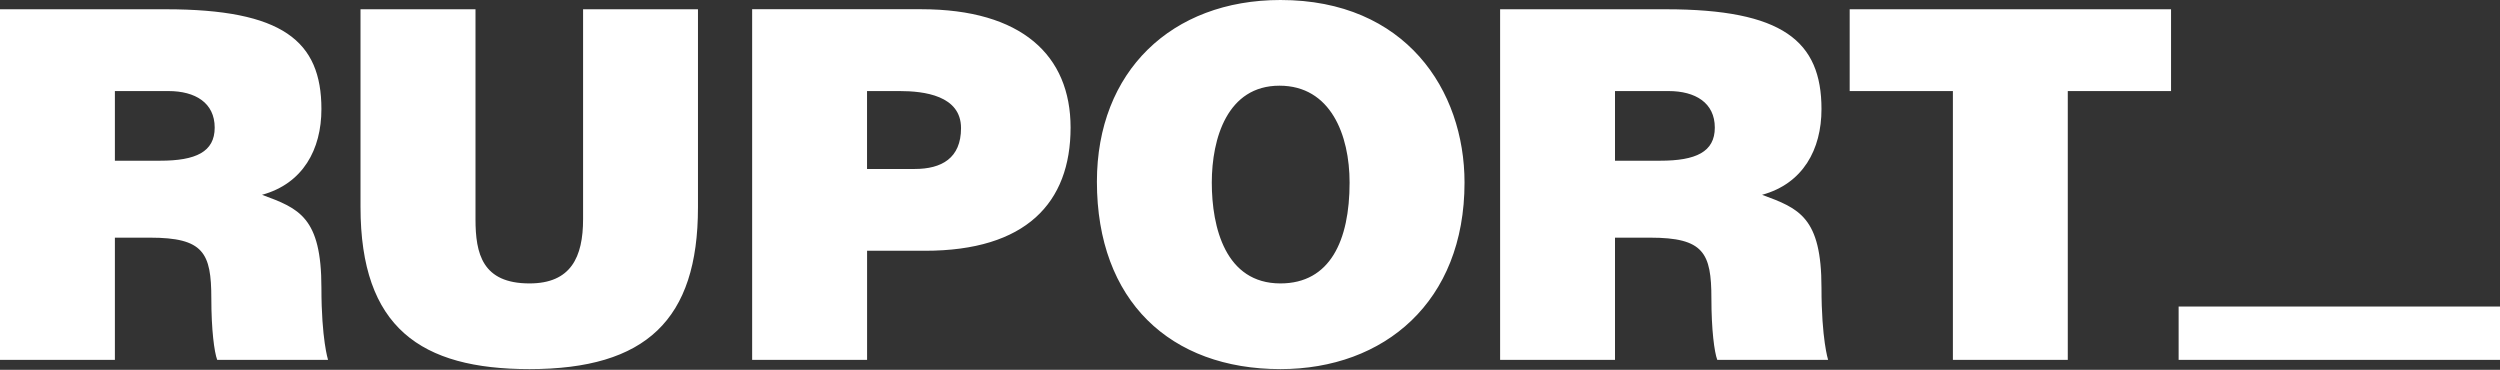 <?xml version="1.0" encoding="UTF-8"?> <svg xmlns="http://www.w3.org/2000/svg" width="480" height="71" viewBox="0 0 480 71" fill="none"><rect x="0" y="0" width="480" height="71" fill="#333333" stroke="none"/> <g clip-path="url(#clip0_760_6)"> <path d="M91.295 1.78V42.079C91.295 48.718 92.605 54.417 101.67 54.417C109.619 54.417 111.952 49.364 111.952 42.079V1.78H134.01V39.829C134.01 61.426 124.005 70.869 101.66 70.869C80.81 70.869 69.218 62.92 69.218 39.736V1.78H91.295ZM166.471 17.484H172.732C177.408 17.484 184.517 18.333 184.517 24.594C184.517 30.386 180.773 32.442 175.637 32.442H166.471V17.484ZM166.471 48.147H177.601C196.958 48.147 205.552 38.98 205.552 24.493C205.552 10.66 196.201 1.771 176.854 1.771H144.412V69.089H166.48V48.147H166.471ZM232.664 35.061C232.664 26.549 235.661 16.452 245.658 16.452C255.479 16.452 259.121 25.895 259.121 35.061C259.121 46.182 255.377 54.417 245.842 54.417C235.283 54.417 232.664 43.665 232.664 35.061V35.061ZM281.189 35.061C281.189 17.3 269.874 0 245.851 0C224.909 0 210.606 13.74 210.606 34.877C210.606 57.783 224.724 70.869 245.851 70.869C265.761 70.869 281.189 57.968 281.189 35.061V35.061ZM397.023 17.484H416.84V1.78H355.138V17.484H374.955V69.098H397.014V17.484H397.023ZM310.08 17.484H320.363C325.508 17.484 329.243 19.735 329.243 24.502C329.243 29.177 325.591 30.856 318.777 30.856H310.08V17.484V17.484ZM310.08 45.629H316.812C327.104 45.629 328.589 48.534 328.589 57.313C328.589 63.298 329.151 67.595 329.714 69.089H350.997C350.997 69.089 349.725 65.161 349.725 55.257C349.725 41.701 345.427 40.013 338.317 37.403C346.174 35.255 349.725 28.707 349.725 20.942C349.725 7.857 342.246 1.78 319.809 1.78H288.022V69.098H310.08V45.629V45.629ZM22.058 17.484H32.341C37.486 17.484 41.221 19.735 41.221 24.502C41.221 29.177 37.569 30.856 30.755 30.856H22.058V17.484ZM22.058 45.629H28.79C39.082 45.629 40.576 48.525 40.576 57.313C40.576 63.298 41.138 67.595 41.701 69.089H62.984C62.984 69.089 61.712 65.161 61.712 55.257C61.712 41.701 57.414 40.013 50.304 37.403C58.161 35.255 61.712 28.707 61.712 20.942C61.712 7.857 54.233 1.78 31.797 1.78H0V69.098H22.058V45.629V45.629ZM418.297 58.853H480V69.089H418.297V58.853Z" fill="white"></path> </g> <defs> <clipPath id="clip0_760_6"> <rect width="480" height="70.869" fill="white"></rect> </clipPath> </defs> </svg> 